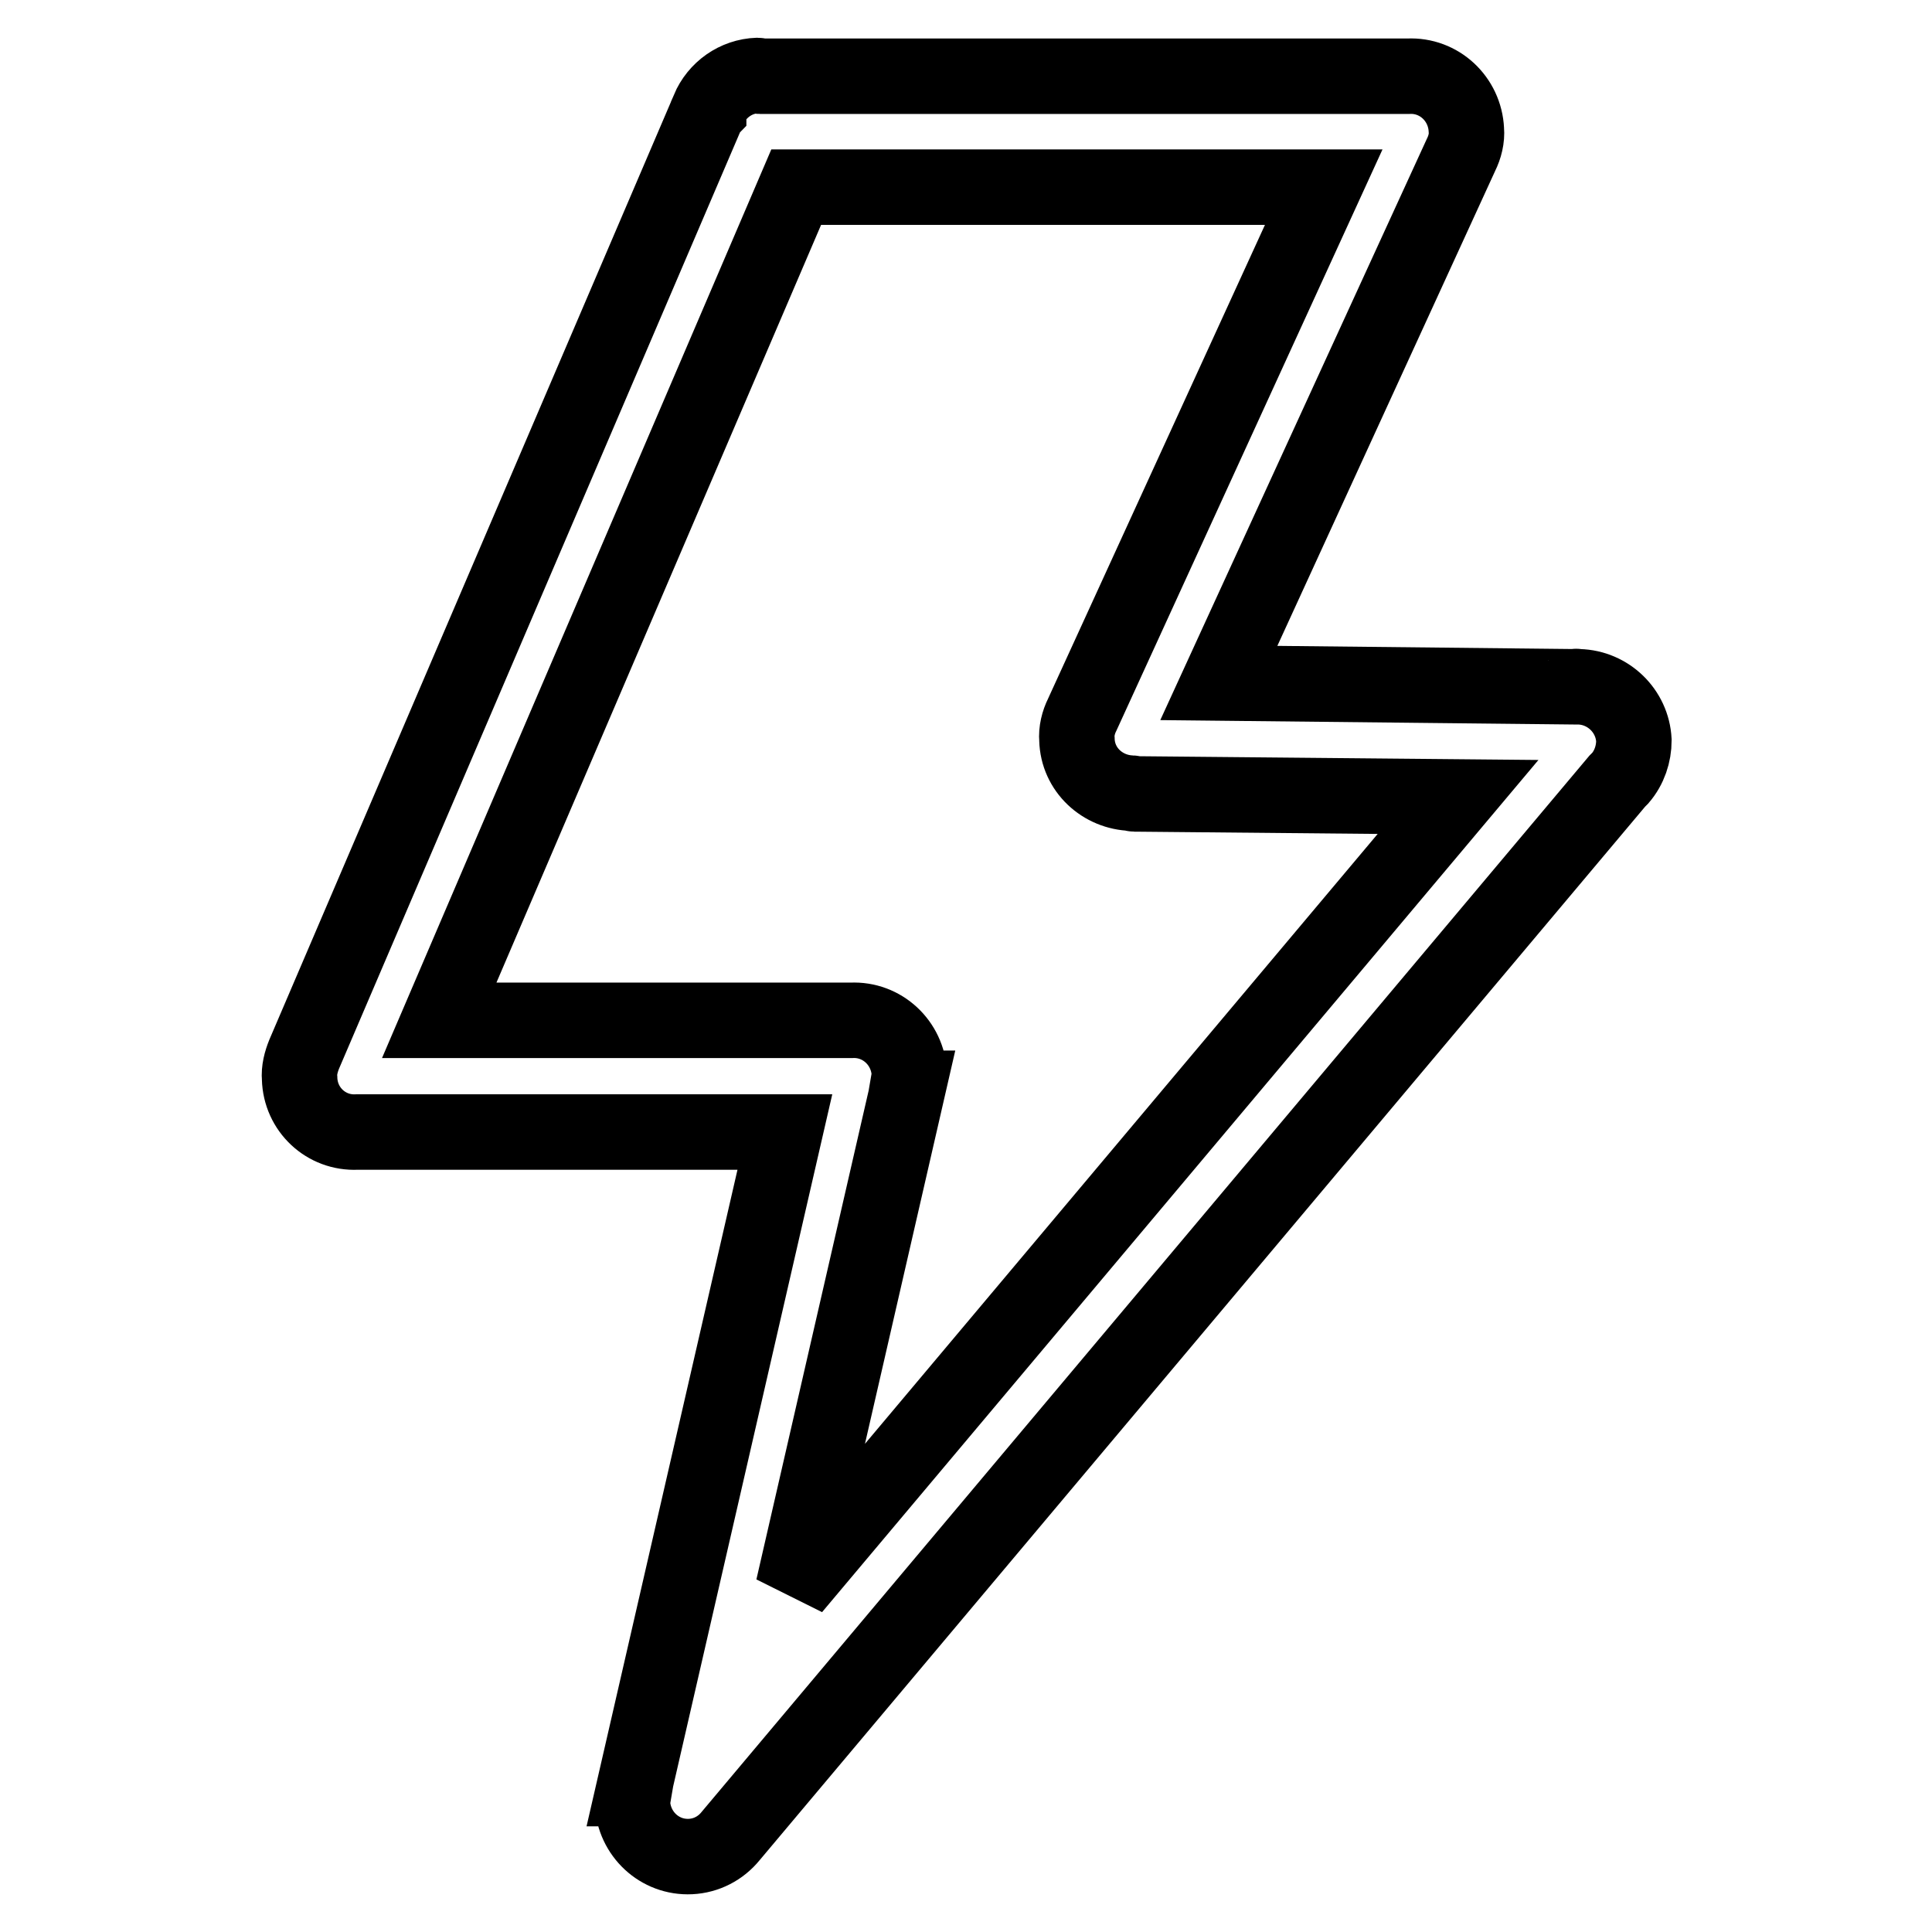 <?xml version="1.0" encoding="utf-8"?>
<!-- Svg Vector Icons : http://www.onlinewebfonts.com/icon -->
<!DOCTYPE svg PUBLIC "-//W3C//DTD SVG 1.1//EN" "http://www.w3.org/Graphics/SVG/1.1/DTD/svg11.dtd">
<svg version="1.1" xmlns="http://www.w3.org/2000/svg" xmlns:xlink="http://www.w3.org/1999/xlink" x="0px" y="0px" viewBox="0 0 256 256" enable-background="new 0 0 256 256" xml:space="preserve">
<g> <path stroke-width="10" fill-opacity="0" stroke="#000000"  d="M105.5,24.8l69.9,0l-32,69.9l0,0c-0.5,1-0.8,2.2-0.7,3.3c0.1,4,3.4,7,7.3,7.1h0c0.1,0,0.2,0.1,0.3,0.1 c0.1,0,0.1,0,0.2,0l42.7,0.4l-88.1,104.8l15.2-66.2l-0.1,0c0.1-0.6,0.3-1.3,0.3-1.9c-0.2-4.1-3.6-7.3-7.7-7.1c-0.1,0-0.1,0-0.2,0 H58.2L105.5,24.8z M47.3,150c0.1,0,0.1,0,0.2,0H104l-20,87l0.1,0c-0.1,0.6-0.3,1.3-0.3,1.9c0.2,4.1,3.6,7.3,7.7,7.1 c2.1-0.1,4-1.1,5.3-2.7l117.5-139.8c0.1-0.1,0.2-0.2,0.3-0.3l0.1-0.1h0c1.2-1.4,1.8-3.2,1.8-5c-0.2-3.9-3.4-7-7.3-7.1v0H209 c-0.1,0-0.2-0.1-0.3,0c-0.1,0-0.1,0-0.2,0l-47-0.5l32.1-70l0,0c0.5-1,0.8-2.2,0.7-3.3c-0.2-4.1-3.6-7.3-7.7-7.1c0,0,0,0,0,0 c-0.1,0-0.1,0-0.2,0l-85.7,0c-0.1,0-0.2-0.1-0.3-0.1c-2.9,0.1-5.4,1.9-6.5,4.5v0l0,0.1c-0.1,0.1-0.1,0.3-0.2,0.4L40.3,139.7 c-0.4,1-0.7,2.1-0.6,3.2C39.8,147,43.2,150.2,47.3,150L47.3,150z"/></g>
</svg>